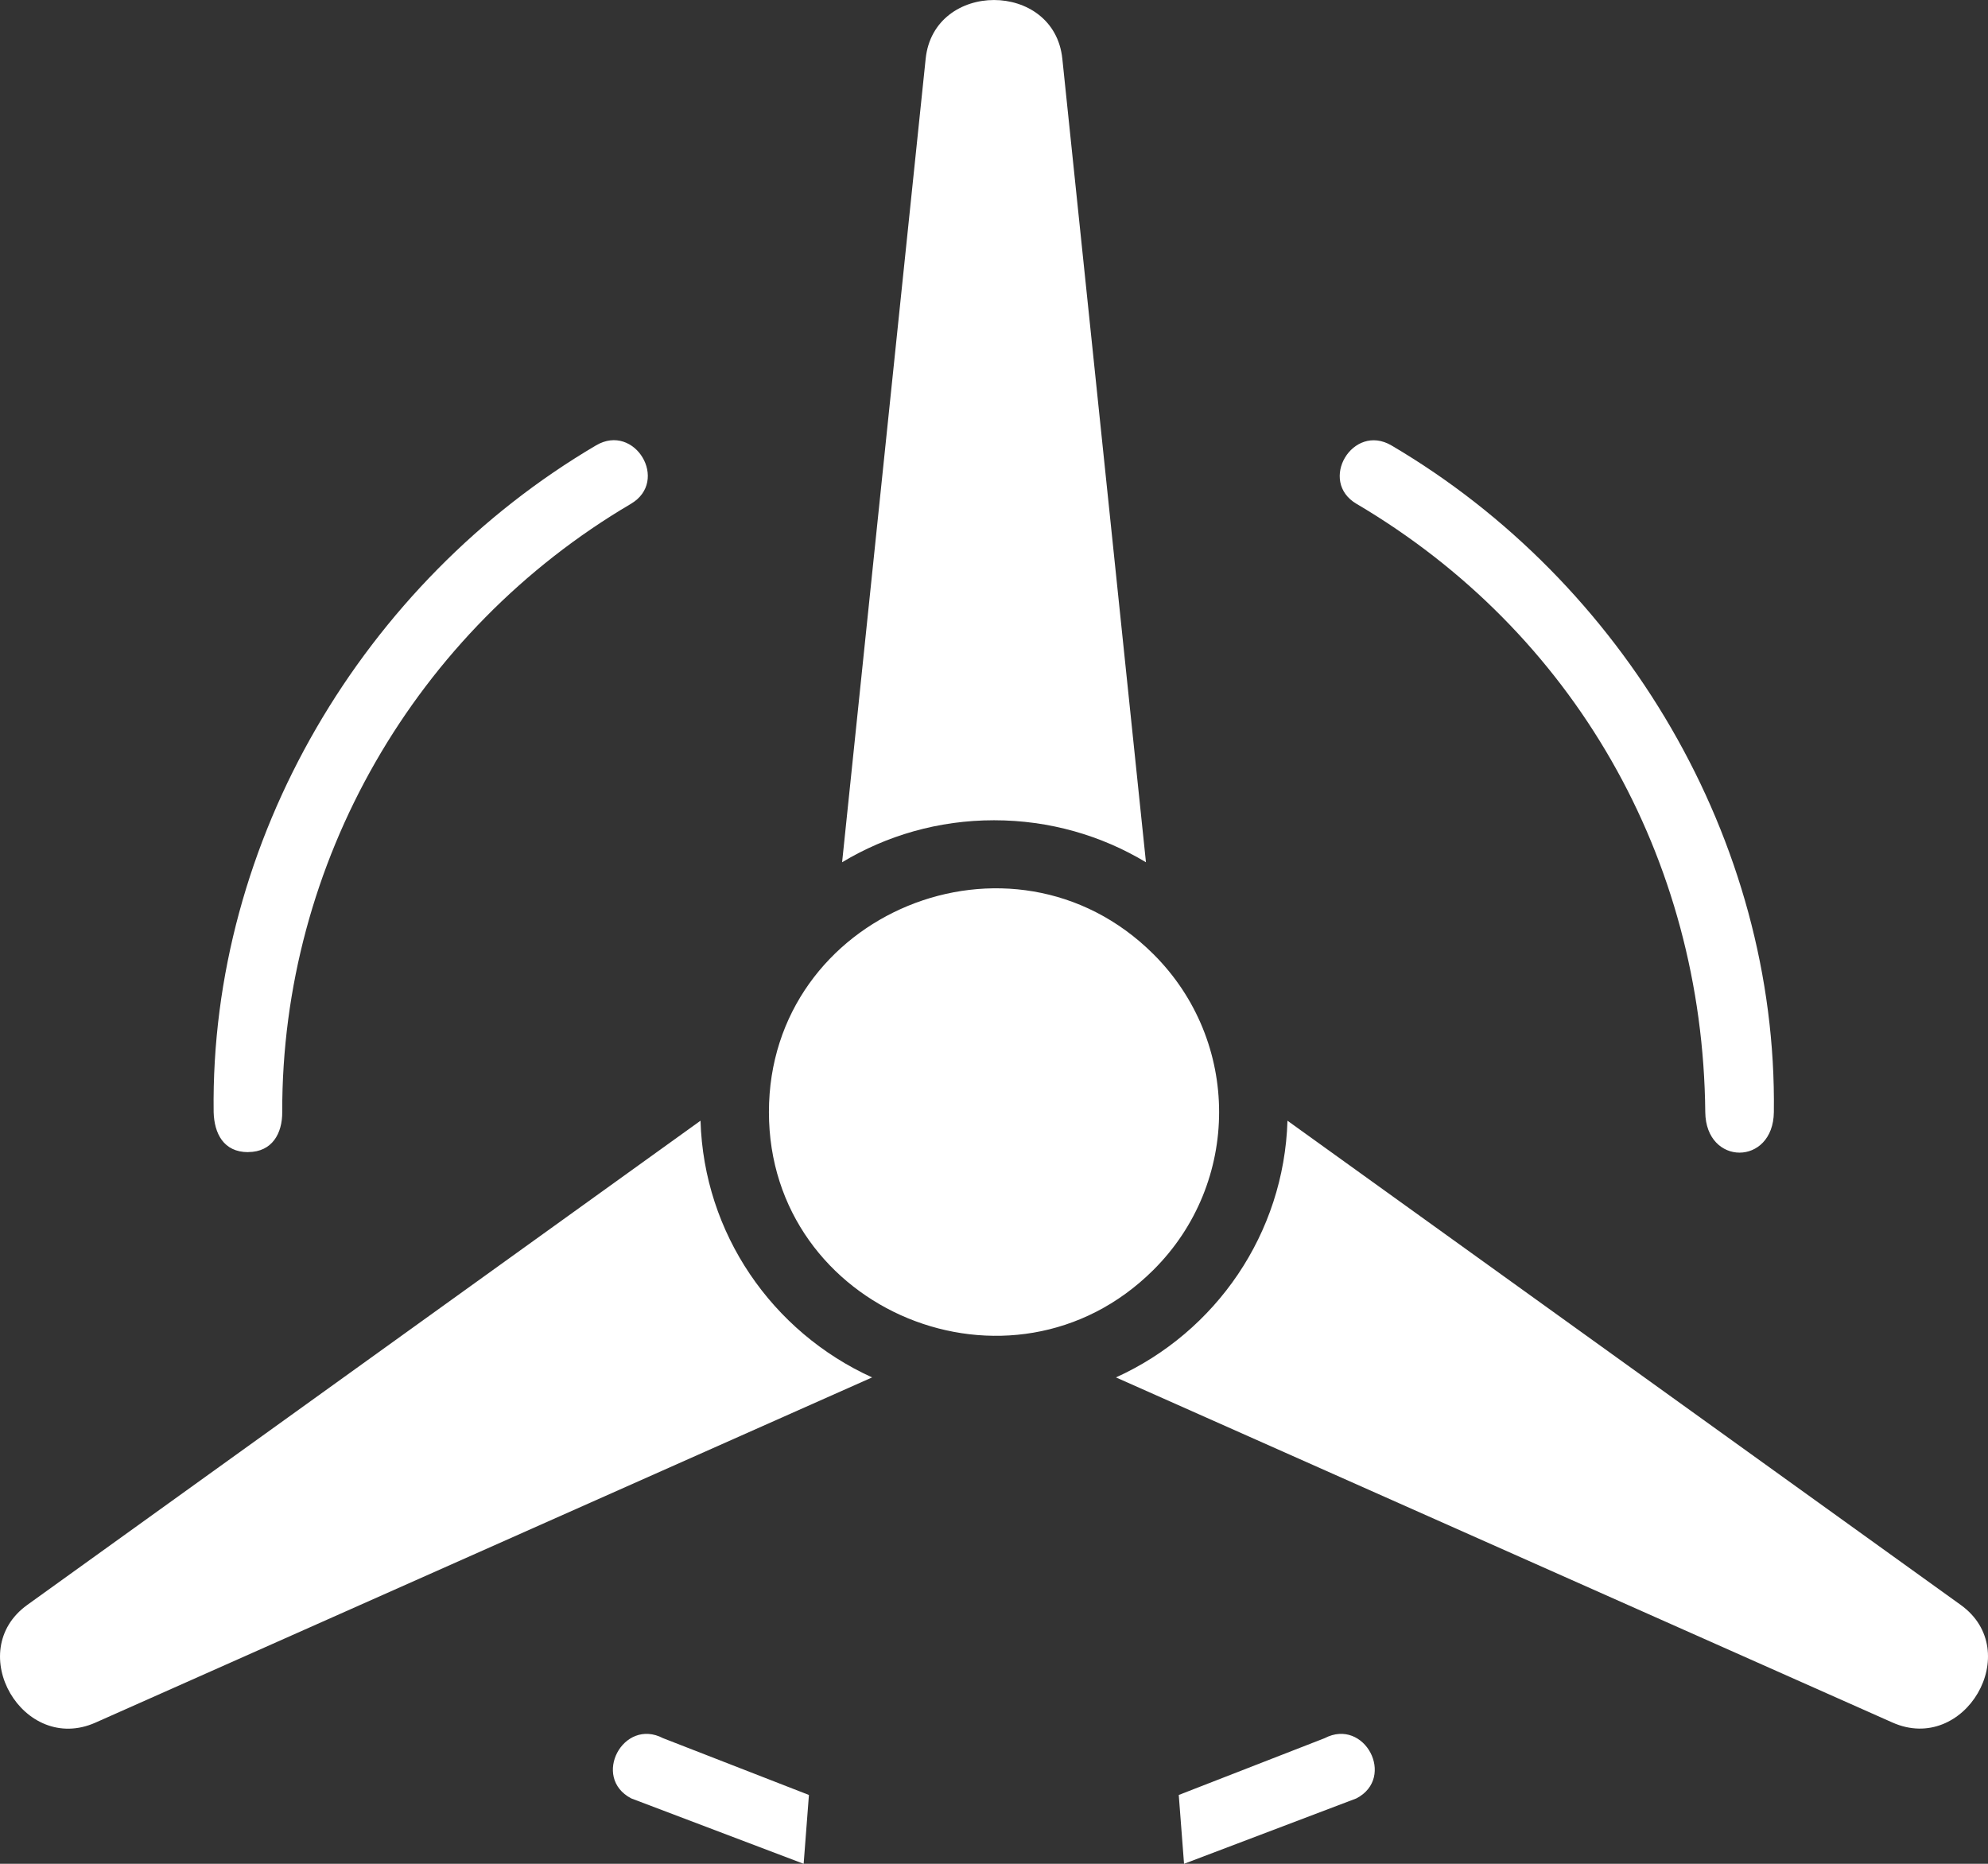 <svg width="32" height="30" viewBox="0 0 32 30" fill="none" xmlns="http://www.w3.org/2000/svg">
<rect x="0" y="0" width="32" height="30" fill="#333333" stroke="none"/>
<path fill-rule="evenodd" clip-rule="evenodd" d="M18.563 15.355C16.287 13.094 12.377 14.702 12.377 17.9C12.377 21.098 16.286 22.706 18.563 20.444C19.977 19.04 19.977 16.76 18.563 15.355ZM14.038 22.171L1.538 27.727C0.373 28.245 -0.595 26.578 0.439 25.833L11.276 18.039C11.329 19.853 12.426 21.438 14.038 22.171ZM20.724 18.039L31.561 25.833C32.596 26.577 31.626 28.243 30.462 27.726L17.963 22.171C19.575 21.44 20.669 19.853 20.724 18.039ZM15.999 13.203C15.104 13.203 14.268 13.45 13.555 13.879L14.9 0.946C15.031 -0.315 16.969 -0.315 17.1 0.946L18.446 13.879C17.733 13.45 16.896 13.203 16.001 13.203H15.999ZM21.839 8.112C25.327 10.17 27.41 13.8 27.449 17.902C27.459 18.77 28.542 18.77 28.553 17.902C28.611 13.525 26.139 9.37 22.398 7.17C21.774 6.803 21.213 7.746 21.837 8.111L21.839 8.112ZM21.322 27.978L18.974 28.892L19.059 30L21.834 28.947C22.476 28.611 21.963 27.643 21.322 27.978ZM12.936 30L13.021 28.892L10.673 27.978C10.031 27.643 9.519 28.611 10.16 28.947L12.936 30ZM3.995 18.544C4.382 18.542 4.545 18.243 4.543 17.9C4.533 13.889 6.683 10.154 10.155 8.11C10.781 7.742 10.217 6.801 9.594 7.169C5.853 9.371 3.381 13.523 3.439 17.9C3.448 18.243 3.598 18.545 3.993 18.545L3.995 18.544Z" fill="white"/>
</svg>
